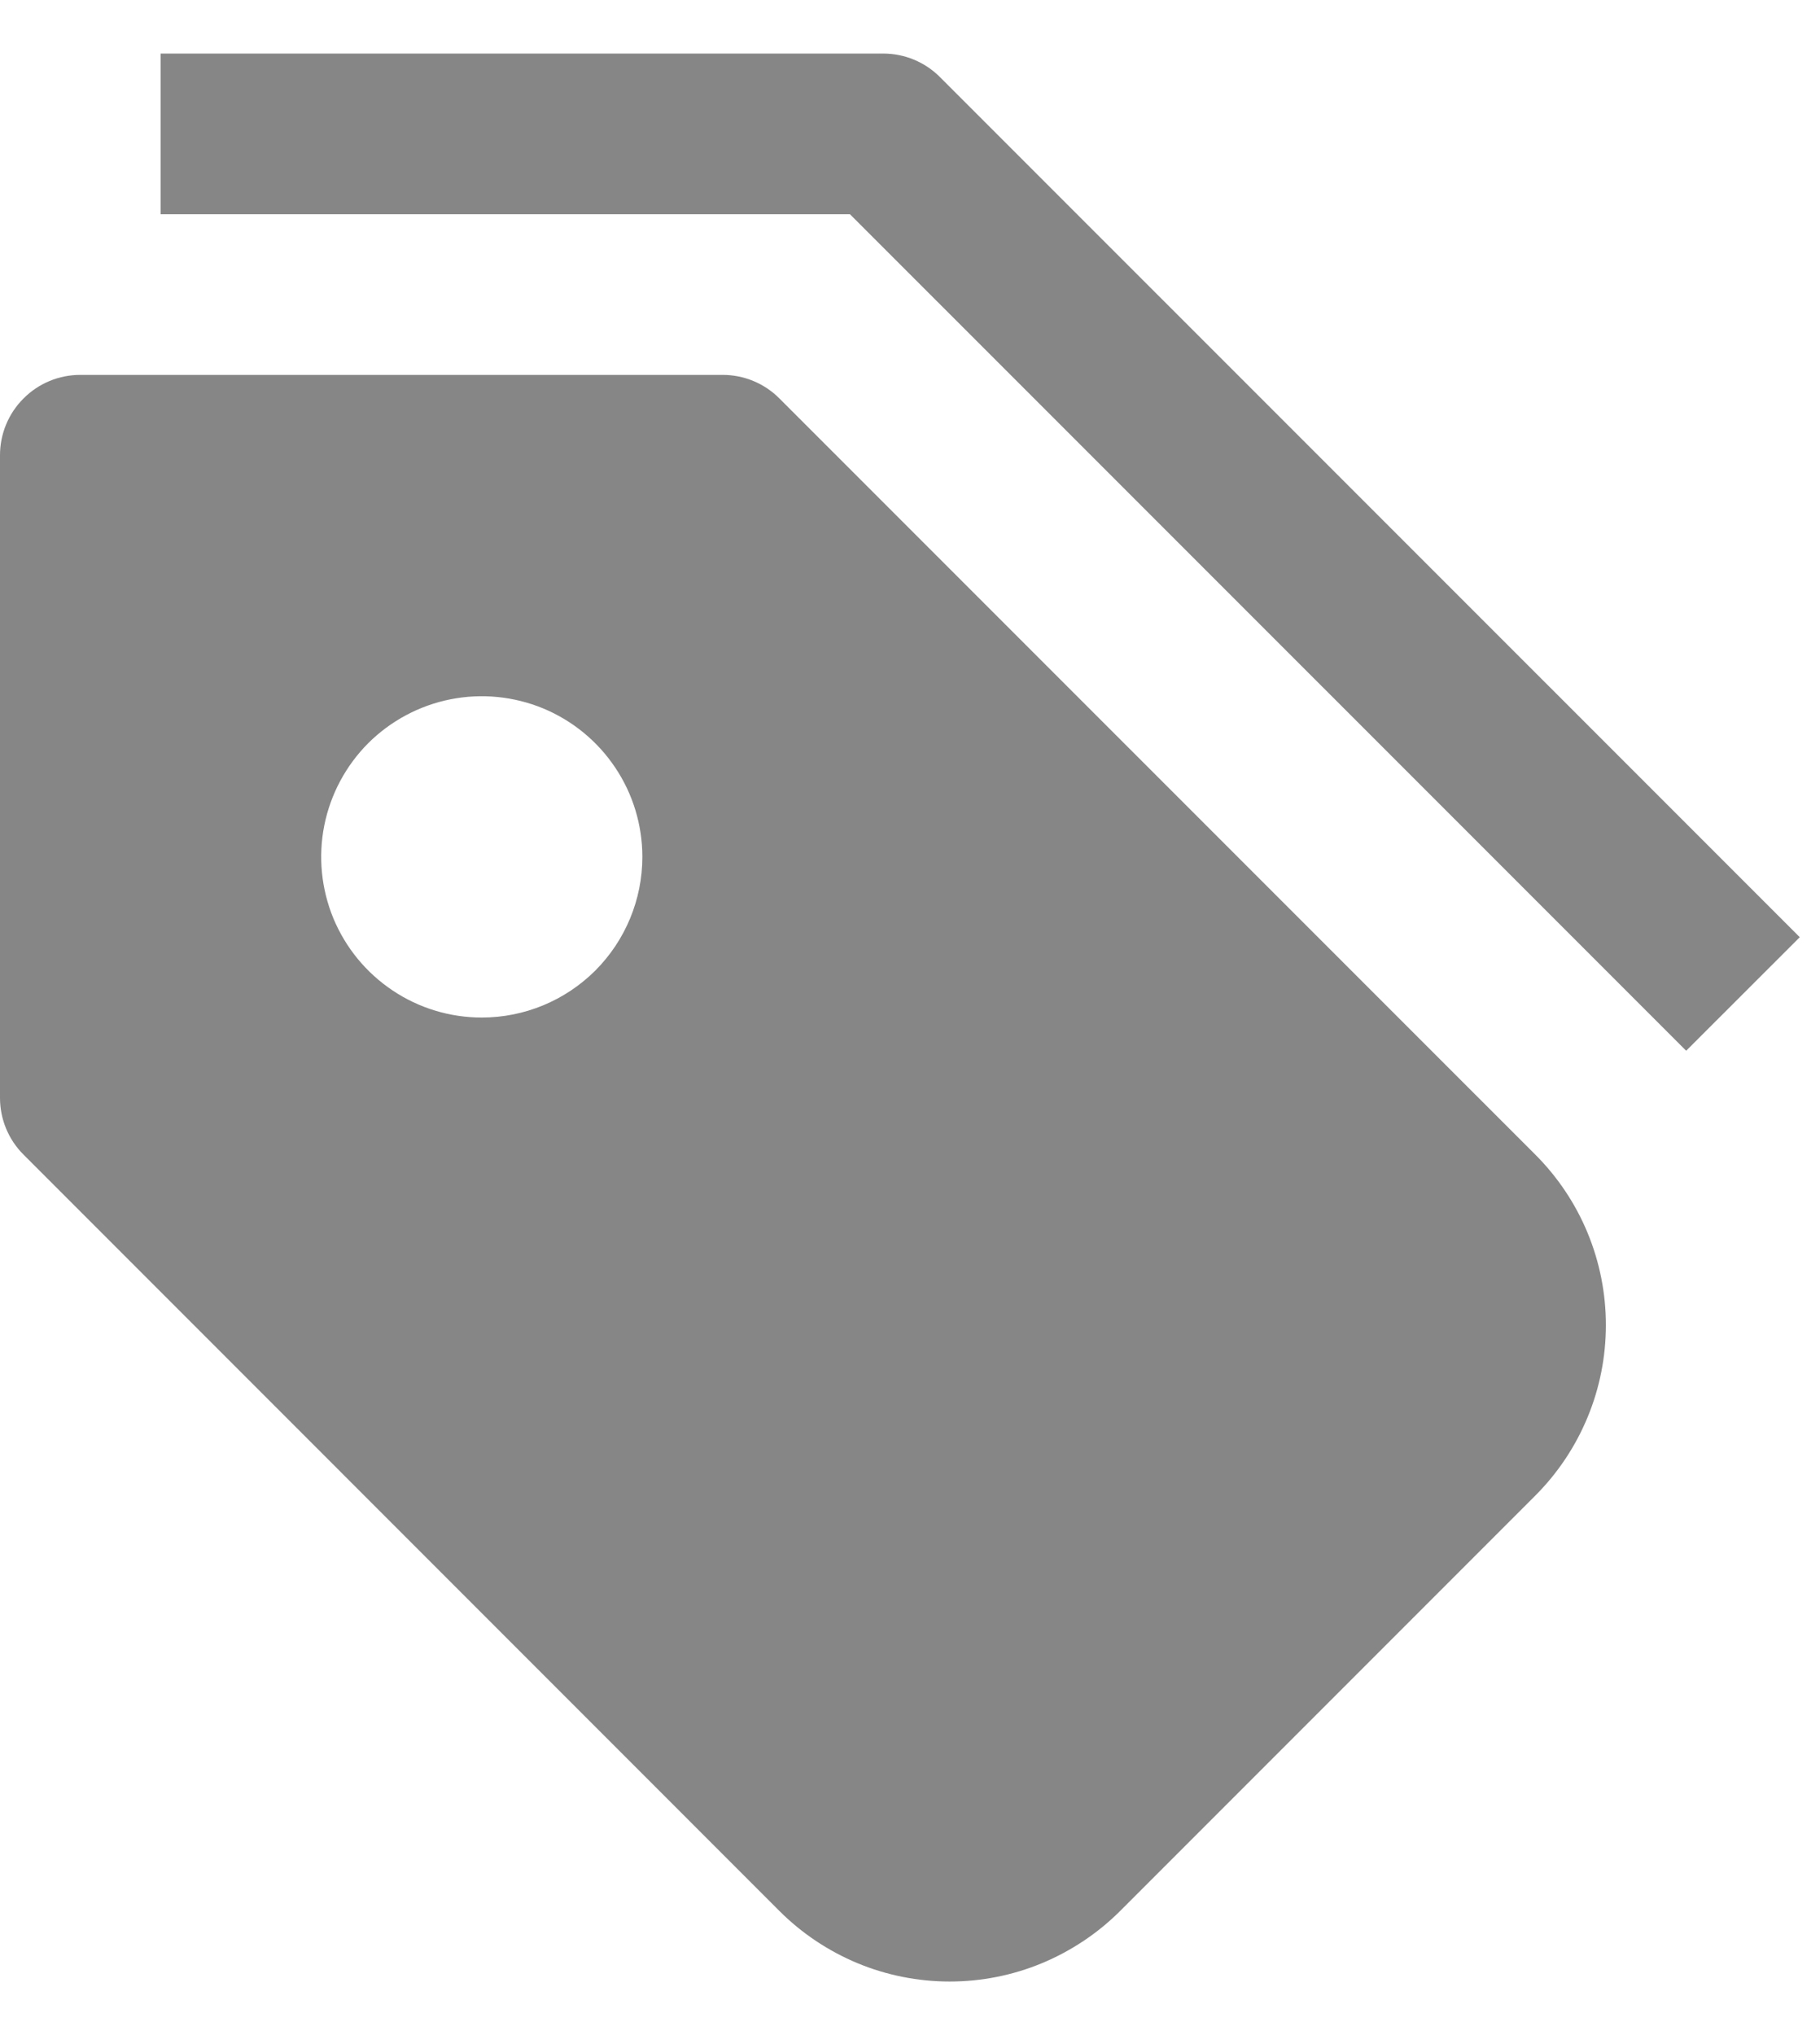 <svg width="17" height="19" viewBox="0 0 17 19" fill="none" xmlns="http://www.w3.org/2000/svg">
<path d="M15.75 9.81L7.939 2H1.5V0.5H8.25C8.449 0.5 8.64 0.579 8.78 0.72L16.811 8.75L15.75 9.81Z" fill="#868686"/>
<path d="M14.341 10.78L7.28 3.72C7.14 3.579 6.949 3.5 6.75 3.5H0.75C0.551 3.5 0.36 3.579 0.22 3.72C0.079 3.86 0 4.051 0 4.25V10.25C4.24781e-05 10.449 0.079 10.64 0.22 10.78L7.28 17.841C7.489 18.05 7.737 18.215 8.01 18.329C8.283 18.442 8.576 18.5 8.871 18.5C9.167 18.5 9.459 18.442 9.732 18.329C10.005 18.215 10.254 18.05 10.463 17.841L14.341 13.963C14.55 13.754 14.716 13.505 14.829 13.232C14.942 12.96 15 12.667 15 12.371C15 12.076 14.942 11.783 14.829 11.51C14.716 11.237 14.55 10.989 14.341 10.78ZM4.5 9.5C4.203 9.5 3.913 9.412 3.667 9.247C3.42 9.082 3.228 8.848 3.114 8.574C3.001 8.3 2.971 7.998 3.029 7.707C3.087 7.416 3.23 7.149 3.439 6.939C3.649 6.73 3.916 6.587 4.207 6.529C4.498 6.471 4.8 6.501 5.074 6.614C5.348 6.728 5.582 6.92 5.747 7.167C5.912 7.413 6 7.703 6 8C6 8.398 5.842 8.779 5.561 9.061C5.279 9.342 4.898 9.5 4.5 9.5Z" fill="#868686"/>
</svg>

